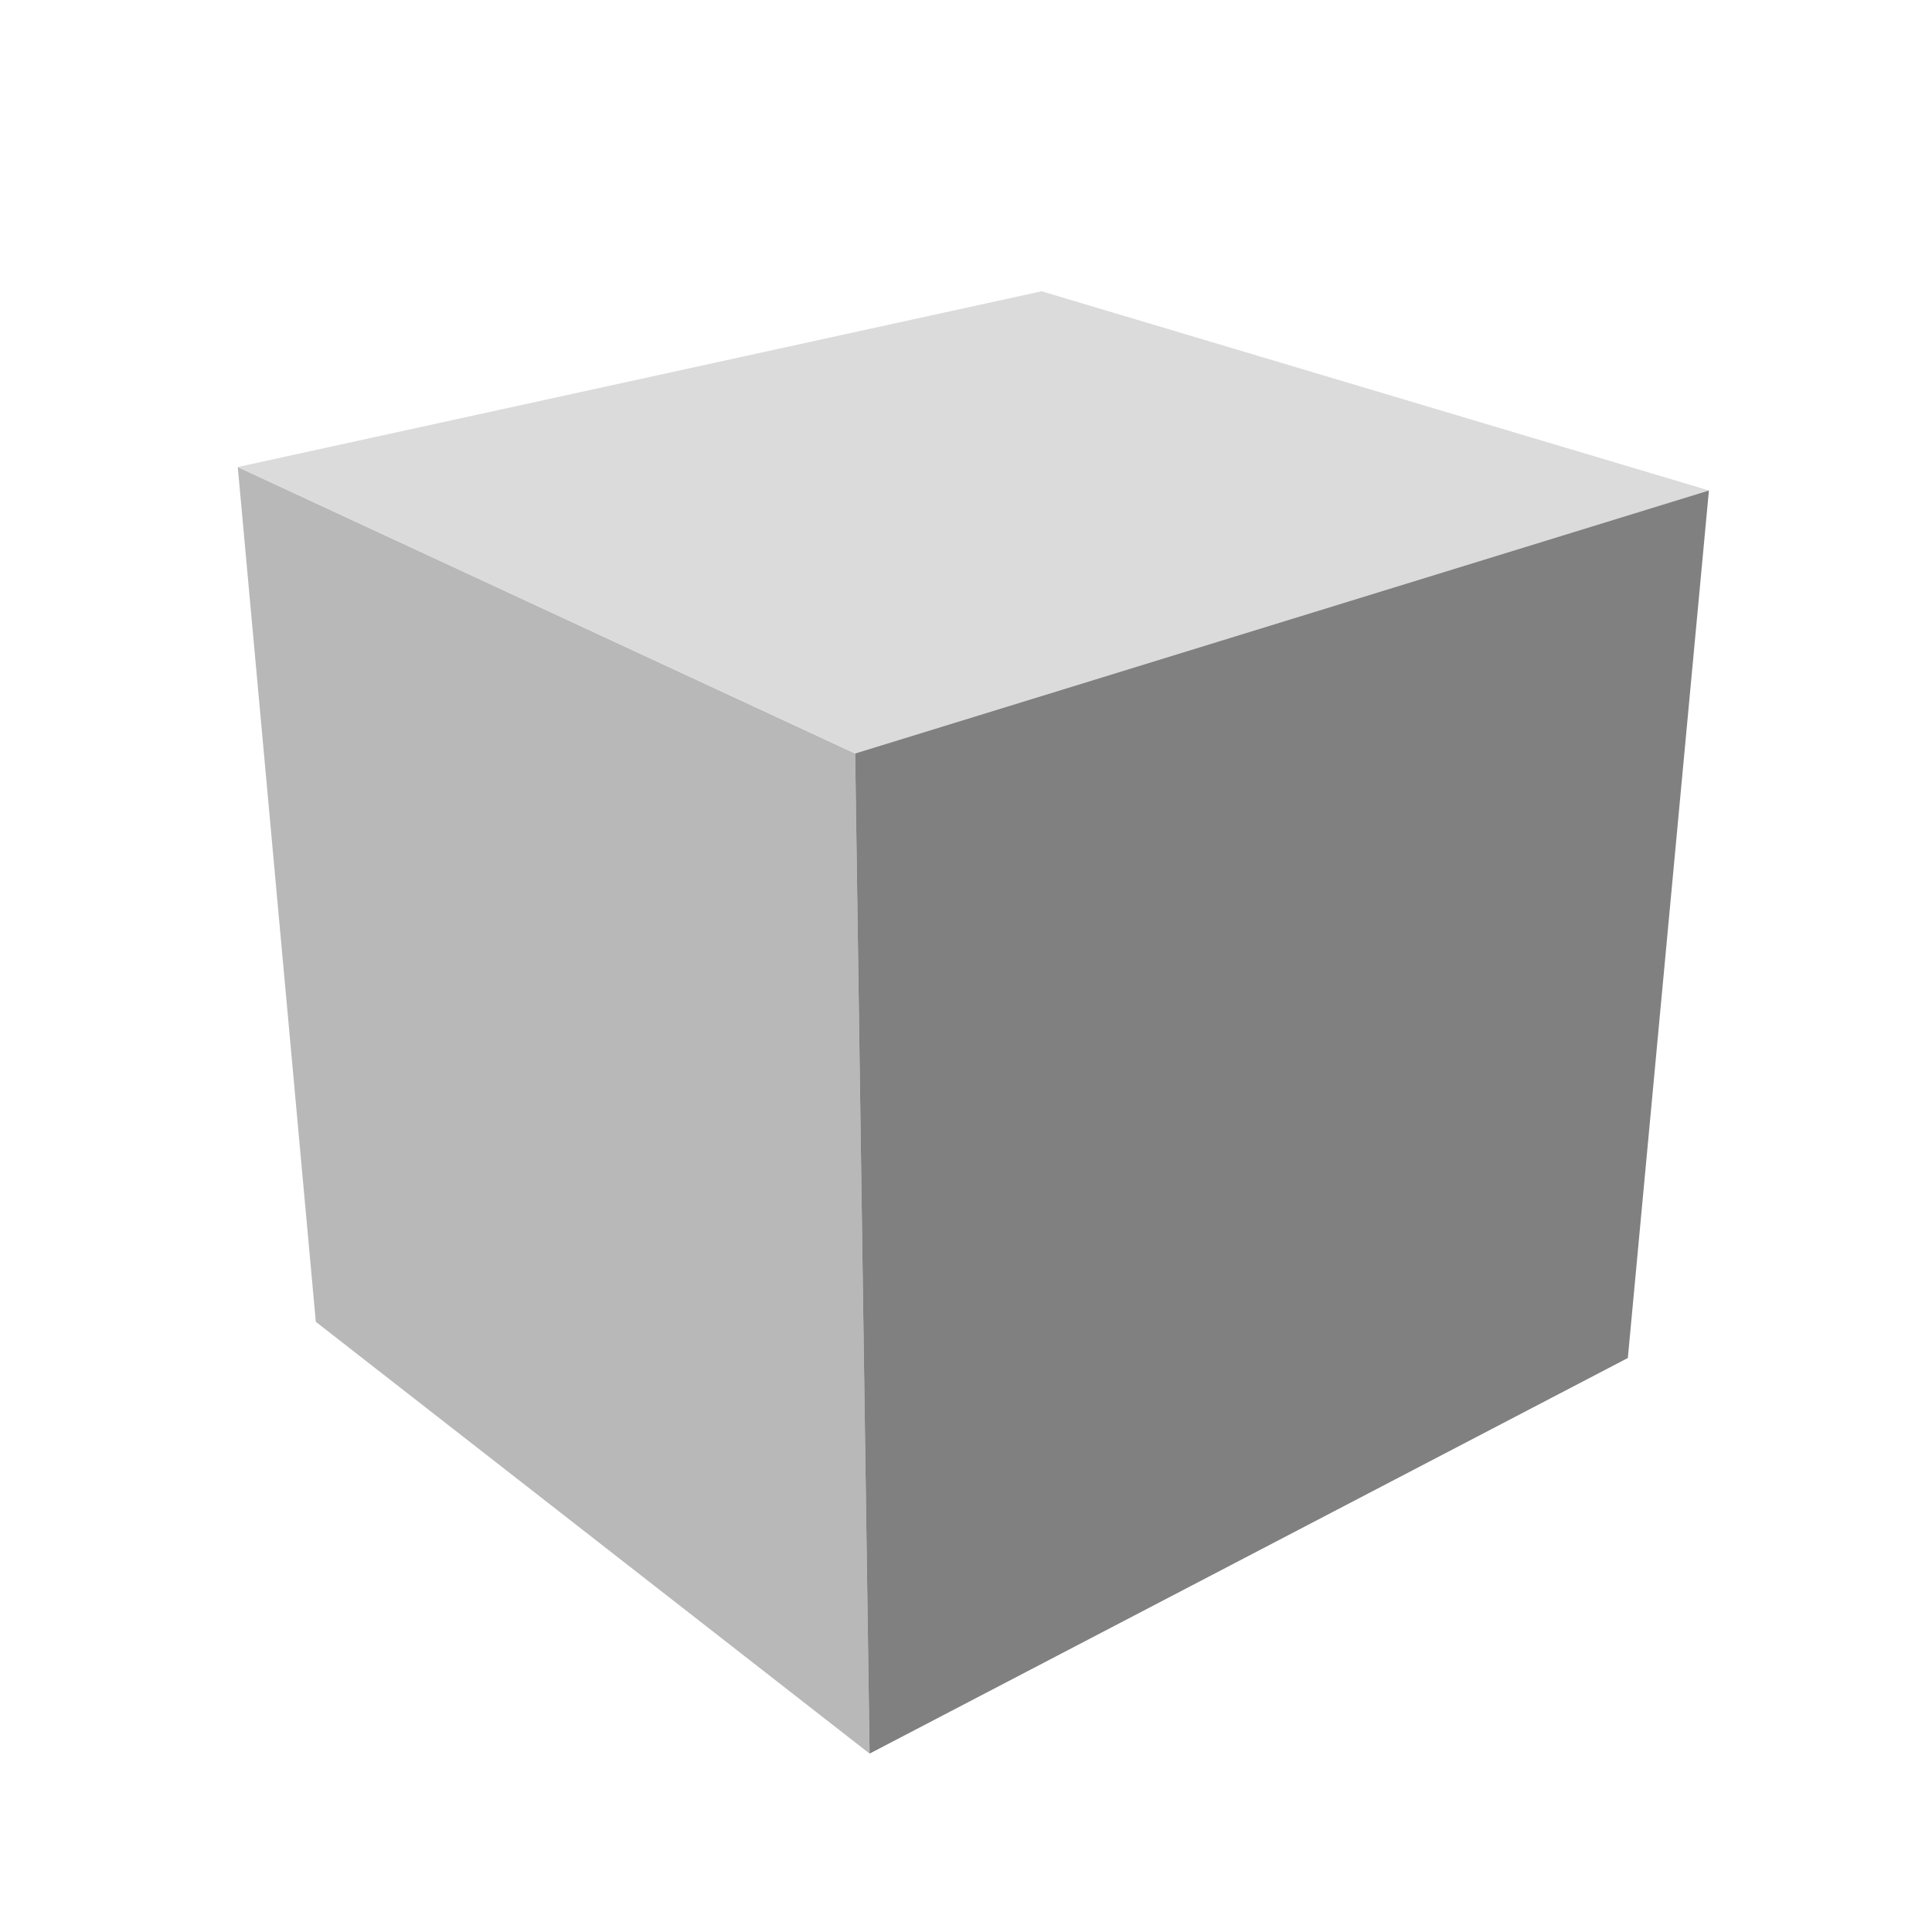 <svg id="Livello_1" data-name="Livello 1" xmlns="http://www.w3.org/2000/svg" viewBox="0 0 300 300"><defs><style>.cls-1{isolation:isolate;}.cls-2{fill:#b8b8b8;}.cls-3{fill:#dbdbdb;}.cls-4{fill:gray;}</style></defs><title>360_ok</title><g class="cls-1"><polygon class="cls-2" points="135.03 272.3 49.04 205.25 36.92 72.52 132.79 117 135.03 272.3"/><polygon class="cls-3" points="36.92 72.52 161.74 45.23 265.36 76.16 132.79 117 36.92 72.52"/><polygon class="cls-4" points="132.79 117 265.36 76.16 252.77 210.87 135.03 272.3 132.79 117"/></g></svg>